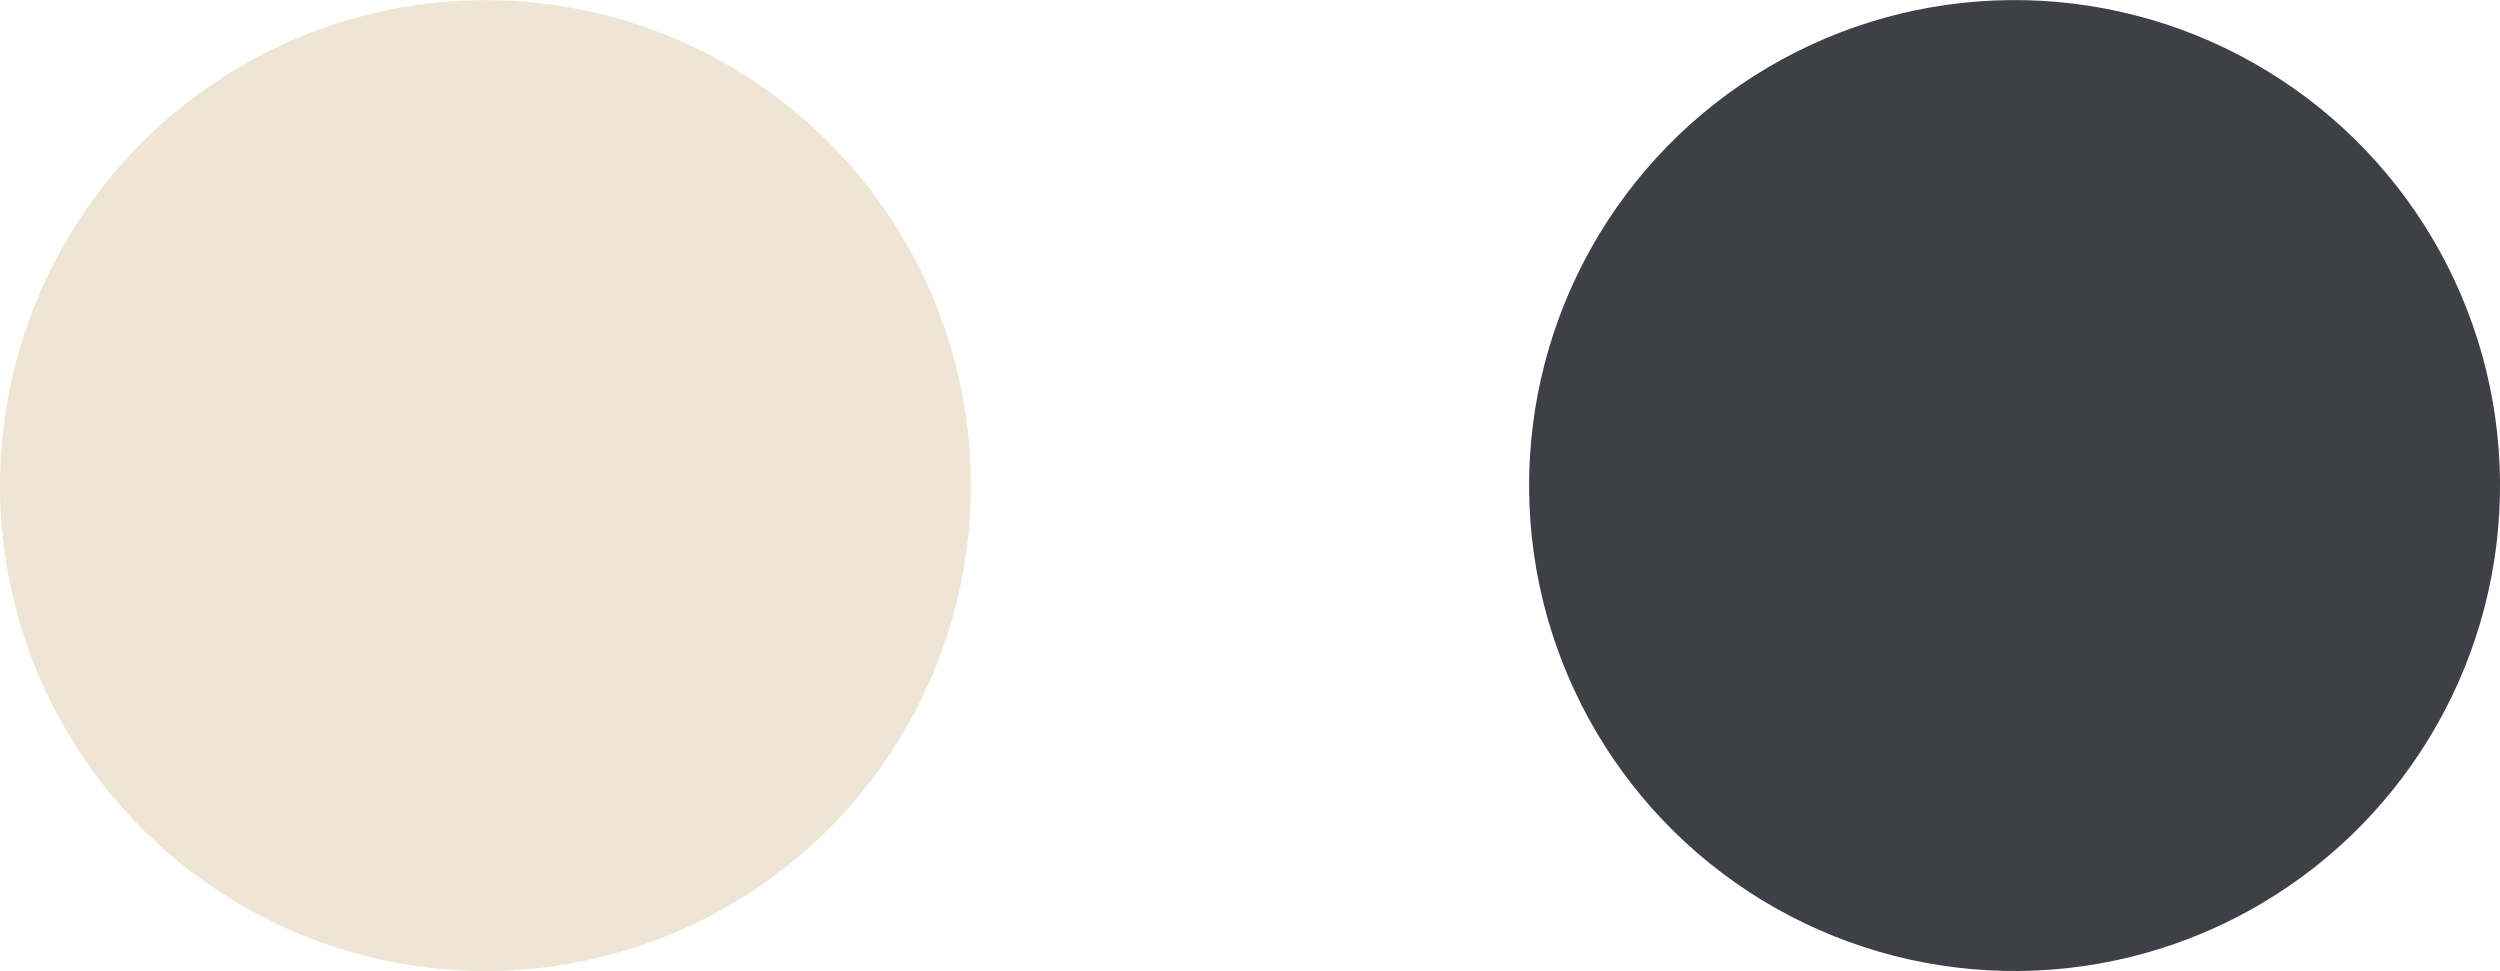 <?xml version="1.0" encoding="UTF-8"?>
<svg id="_レイヤー_2" data-name="レイヤー 2" xmlns="http://www.w3.org/2000/svg" viewBox="0 0 33.473 13.002">
  <defs>
    <style>
      .cls-1 {
        isolation: isolate;
      }

      .cls-2 {
        fill: #3f3f47;
      }

      .cls-2, .cls-3 {
        stroke-width: 0px;
      }

      .cls-3 {
        fill: #efe5d5;
      }
    </style>
  </defs>
  <g id="PC" class="cls-1">
    <g id="_02" data-name="02">
      <g id="price_color">
        <g id="_楕円形_1" data-name="楕円形 1">
          <circle class="cls-3" cx="6.5" cy="6.501" r="6.5" transform="translate(-.069 .07) rotate(-.609)"/>
        </g>
        <g id="_楕円形_1-2" data-name="楕円形 1">
          <circle class="cls-2" cx="26.973" cy="6.501" r="6.5" transform="translate(-.062 .265) rotate(-.562)"/>
        </g>
      </g>
    </g>
  </g>
</svg>